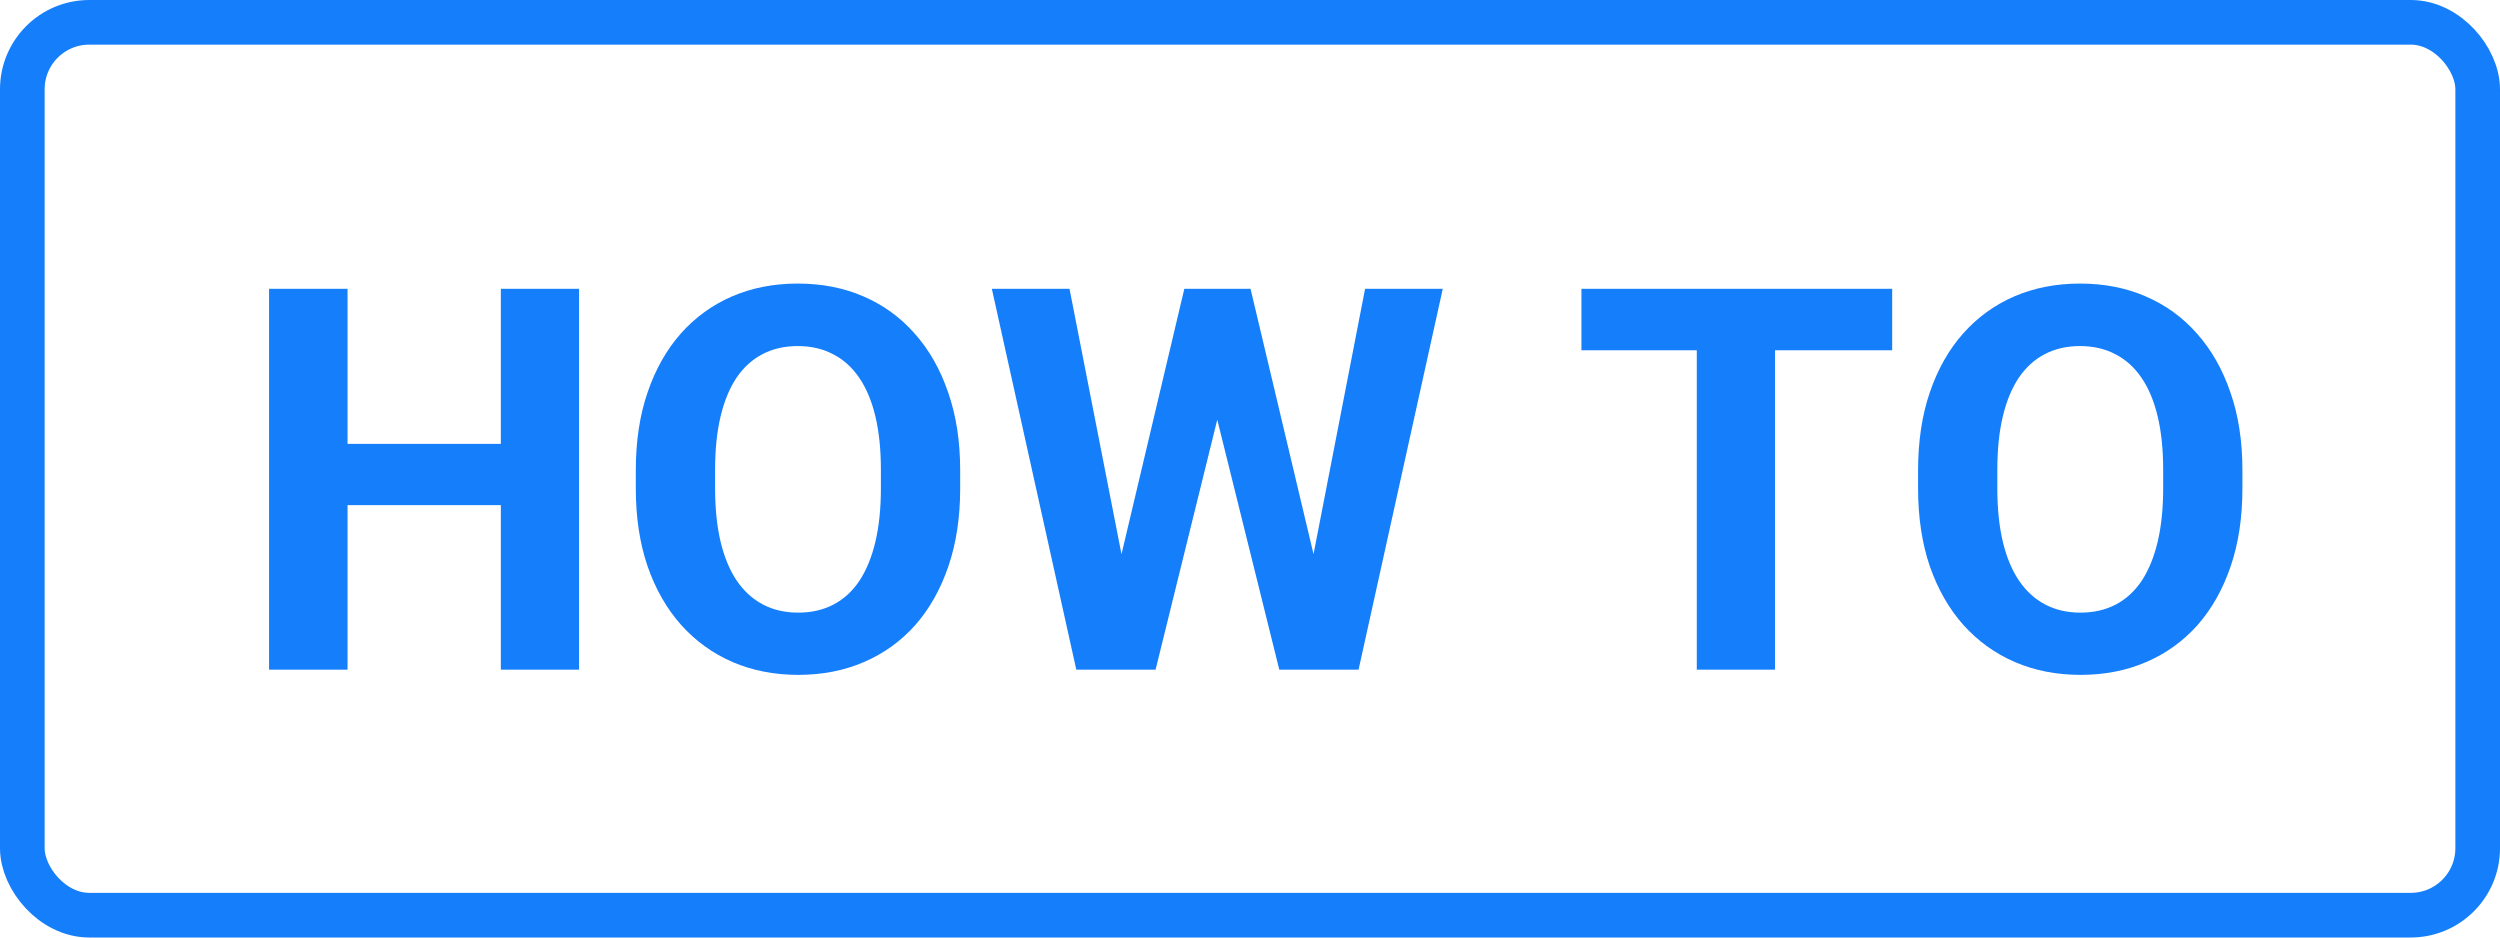 <svg width="56" height="21" viewBox="0 0 56 21" fill="none" xmlns="http://www.w3.org/2000/svg">
<rect x="0.5" y="0.5" width="55" height="20" rx="1.5" stroke="#157EFB"/>
<path d="M11.717 9.943V11.315H7.264V9.943H11.717ZM7.785 6.469V15H6.027V6.469H7.785ZM12.971 6.469V15H11.219V6.469H12.971ZM21.508 10.535V10.94C21.508 11.588 21.42 12.17 21.244 12.685C21.068 13.201 20.82 13.641 20.5 14.004C20.18 14.363 19.797 14.639 19.352 14.83C18.91 15.021 18.42 15.117 17.881 15.117C17.346 15.117 16.855 15.021 16.41 14.83C15.969 14.639 15.586 14.363 15.262 14.004C14.938 13.641 14.685 13.201 14.506 12.685C14.33 12.17 14.242 11.588 14.242 10.94V10.535C14.242 9.883 14.33 9.301 14.506 8.789C14.682 8.273 14.93 7.834 15.25 7.471C15.574 7.107 15.957 6.83 16.398 6.639C16.844 6.447 17.334 6.352 17.869 6.352C18.408 6.352 18.898 6.447 19.34 6.639C19.785 6.83 20.168 7.107 20.488 7.471C20.812 7.834 21.062 8.273 21.238 8.789C21.418 9.301 21.508 9.883 21.508 10.535ZM19.732 10.94V10.523C19.732 10.07 19.691 9.672 19.609 9.328C19.527 8.984 19.406 8.695 19.246 8.461C19.086 8.227 18.891 8.051 18.66 7.934C18.43 7.812 18.166 7.752 17.869 7.752C17.572 7.752 17.309 7.812 17.078 7.934C16.852 8.051 16.658 8.227 16.498 8.461C16.342 8.695 16.223 8.984 16.141 9.328C16.059 9.672 16.018 10.07 16.018 10.523V10.94C16.018 11.389 16.059 11.787 16.141 12.135C16.223 12.479 16.344 12.77 16.504 13.008C16.664 13.242 16.859 13.42 17.09 13.541C17.32 13.662 17.584 13.723 17.881 13.723C18.178 13.723 18.441 13.662 18.672 13.541C18.902 13.42 19.096 13.242 19.252 13.008C19.408 12.77 19.527 12.479 19.609 12.135C19.691 11.787 19.732 11.389 19.732 10.94ZM24.83 13.646L26.529 6.469H27.479L27.695 7.664L25.885 15H24.865L24.83 13.646ZM23.957 6.469L25.363 13.646L25.246 15H24.109L22.217 6.469H23.957ZM29.189 13.617L30.578 6.469H32.318L30.432 15H29.295L29.189 13.617ZM28.012 6.469L29.723 13.676L29.676 15H28.656L26.834 7.658L27.068 6.469H28.012ZM39.76 6.469V15H38.008V6.469H39.76ZM42.385 6.469V7.846H35.424V6.469H42.385ZM50.23 10.535V10.94C50.23 11.588 50.143 12.17 49.967 12.685C49.791 13.201 49.543 13.641 49.223 14.004C48.902 14.363 48.52 14.639 48.074 14.83C47.633 15.021 47.143 15.117 46.603 15.117C46.068 15.117 45.578 15.021 45.133 14.83C44.691 14.639 44.309 14.363 43.984 14.004C43.66 13.641 43.408 13.201 43.228 12.685C43.053 12.17 42.965 11.588 42.965 10.94V10.535C42.965 9.883 43.053 9.301 43.228 8.789C43.404 8.273 43.652 7.834 43.973 7.471C44.297 7.107 44.68 6.83 45.121 6.639C45.566 6.447 46.057 6.352 46.592 6.352C47.131 6.352 47.621 6.447 48.062 6.639C48.508 6.83 48.891 7.107 49.211 7.471C49.535 7.834 49.785 8.273 49.961 8.789C50.141 9.301 50.23 9.883 50.23 10.535ZM48.455 10.94V10.523C48.455 10.07 48.414 9.672 48.332 9.328C48.25 8.984 48.129 8.695 47.969 8.461C47.809 8.227 47.613 8.051 47.383 7.934C47.152 7.812 46.889 7.752 46.592 7.752C46.295 7.752 46.031 7.812 45.801 7.934C45.574 8.051 45.381 8.227 45.221 8.461C45.065 8.695 44.945 8.984 44.863 9.328C44.781 9.672 44.74 10.07 44.74 10.523V10.94C44.74 11.389 44.781 11.787 44.863 12.135C44.945 12.479 45.066 12.77 45.227 13.008C45.387 13.242 45.582 13.42 45.812 13.541C46.043 13.662 46.307 13.723 46.603 13.723C46.9 13.723 47.164 13.662 47.395 13.541C47.625 13.42 47.818 13.242 47.975 13.008C48.131 12.77 48.25 12.479 48.332 12.135C48.414 11.787 48.455 11.389 48.455 10.94Z" fill="#157EFB"/>
</svg>

